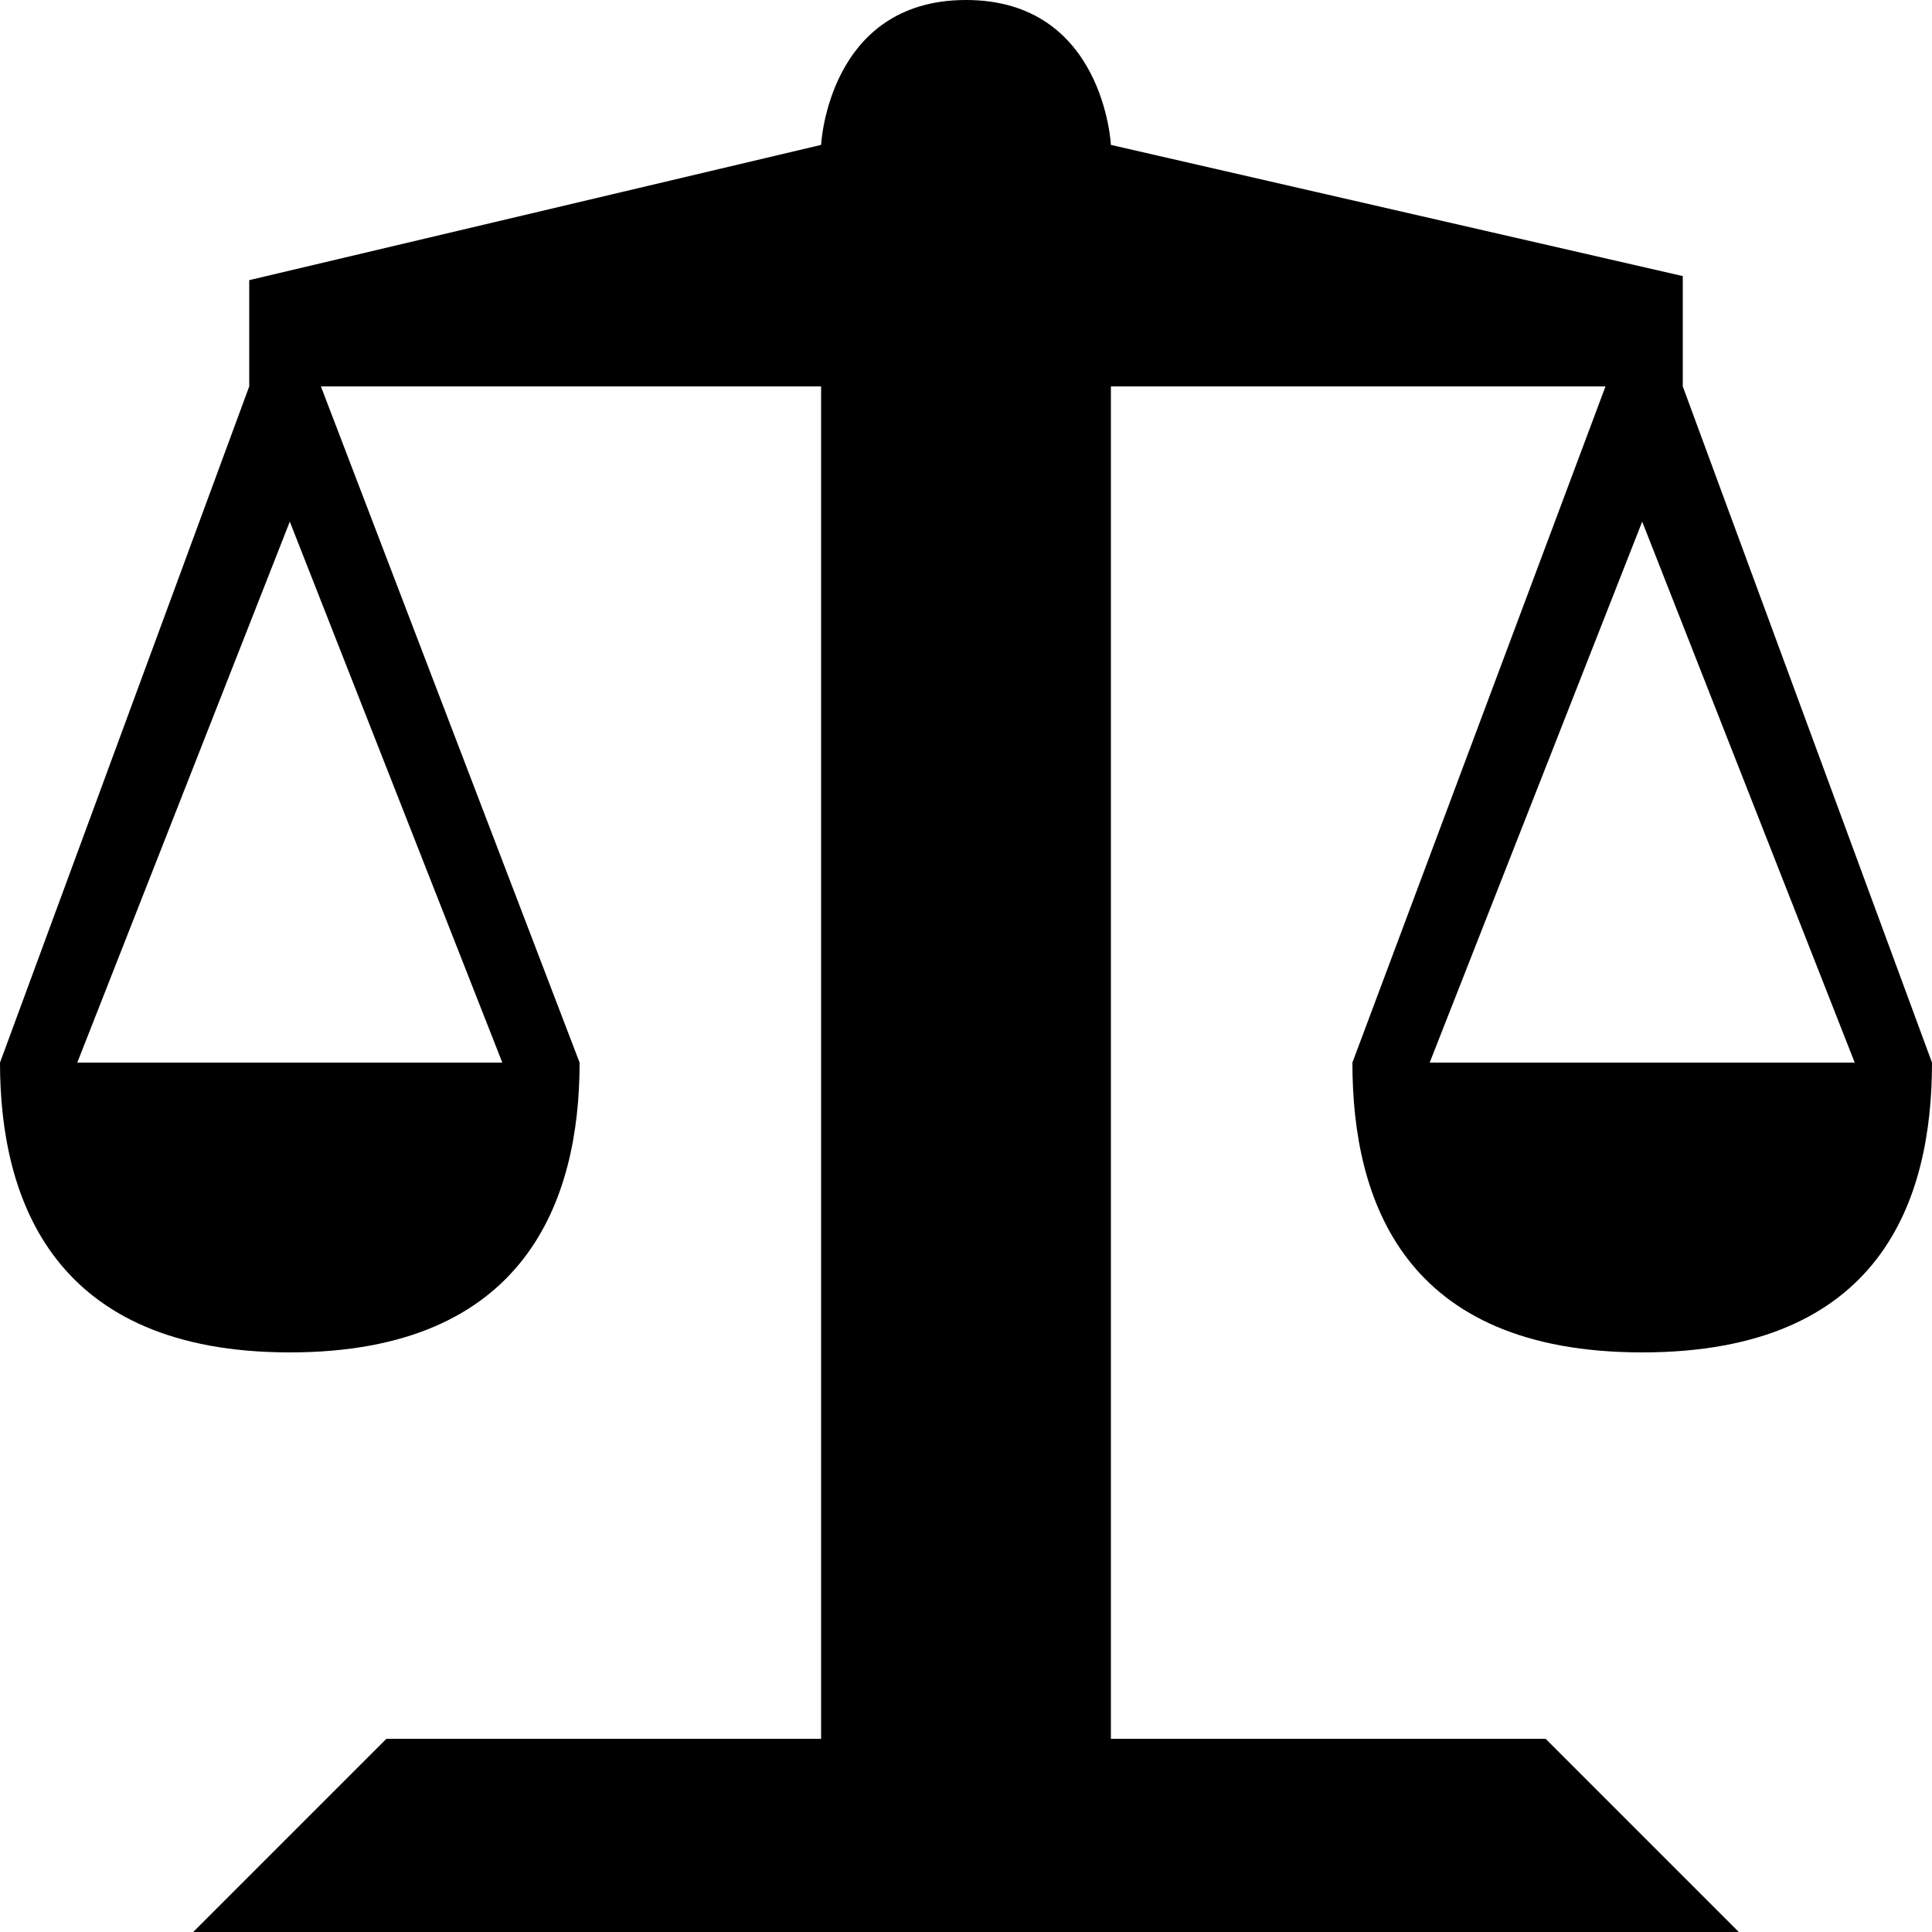 <?xml version="1.0" encoding="UTF-8" standalone="no"?>



<svg 
   xmlns:dc="http://purl.org/dc/elements/1.1/"
   xmlns:cc="http://creativecommons.org/ns#"
   xmlns:rdf="http://www.w3.org/1999/02/22-rdf-syntax-ns#"
   xmlns:svg="http://www.w3.org/2000/svg"
   xmlns="http://www.w3.org/2000/svg"
   version="1.1"
   width="100%"
   height="100%"
   viewBox="0 0 10 10"
   id="svg2">
  <defs
     id="defs6" />
  <rect
     width="10"
     height="10"
     x="0"
     y="0"
     id="canvas"
     style="fill:none;stroke:none;visibility:hidden" />
  <path
     d="M 5,0 C 4.286,0 4.25,0.75 4.25,0.75 L 1.29,1.45 1.29,2 0,5.5 C 0,6.214 0.28,7 1.5,7 2.72,7 3,6.214 3,5.5 L 1.661,2 4.25,2 4.25,9 2,9 1,10 9,10 8,9 5.75,9 5.75,2 8.31,2 7,5.5 C 7,6.214 7.266,7 8.5,7 9.734,7 10,6.214 10,5.5 L 8.71,2 8.71,1.429 5.75,0.75 C 5.75,0.75 5.714,0 5,0 z m -3.5,2.7 1.1,2.8 -2.2,0 z m 7,0 1.1,2.8 -2.2,0 z"
     id="courthouse"
     style="fill:#000000;fill-opacity:1" />
</svg>